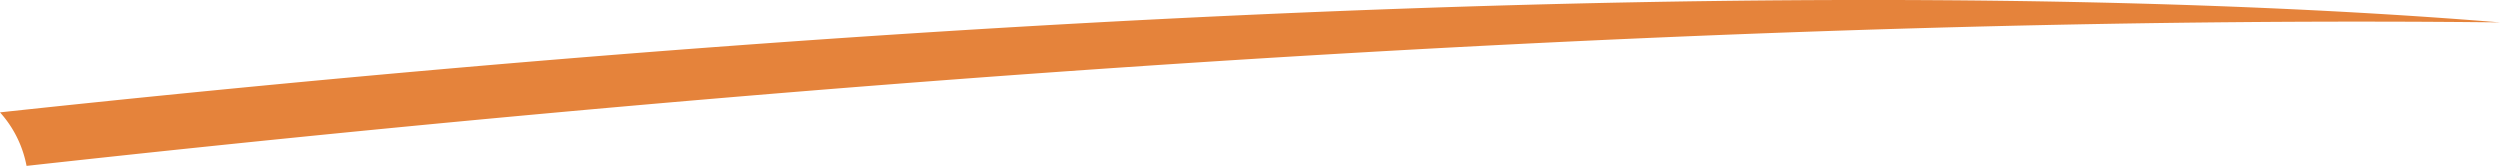<svg data-name="Group 2408" xmlns="http://www.w3.org/2000/svg" width="191.175" height="12.686"><defs><clipPath id="a"><path data-name="Rectangle 1" fill="#e5833b" d="M0 0h191.175v12.686H0z"/></clipPath></defs><g data-name="Group 2291" clip-path="url(#a)"><path data-name="Path 3127" d="M0 8.592a8.478 8.478 0 0 1 2.031 4.093C74.021 4.734 139.516 1.139 191.175 1.713 146.1-1.955 77.817.229 0 8.592" fill="#e5833b"/></g></svg>